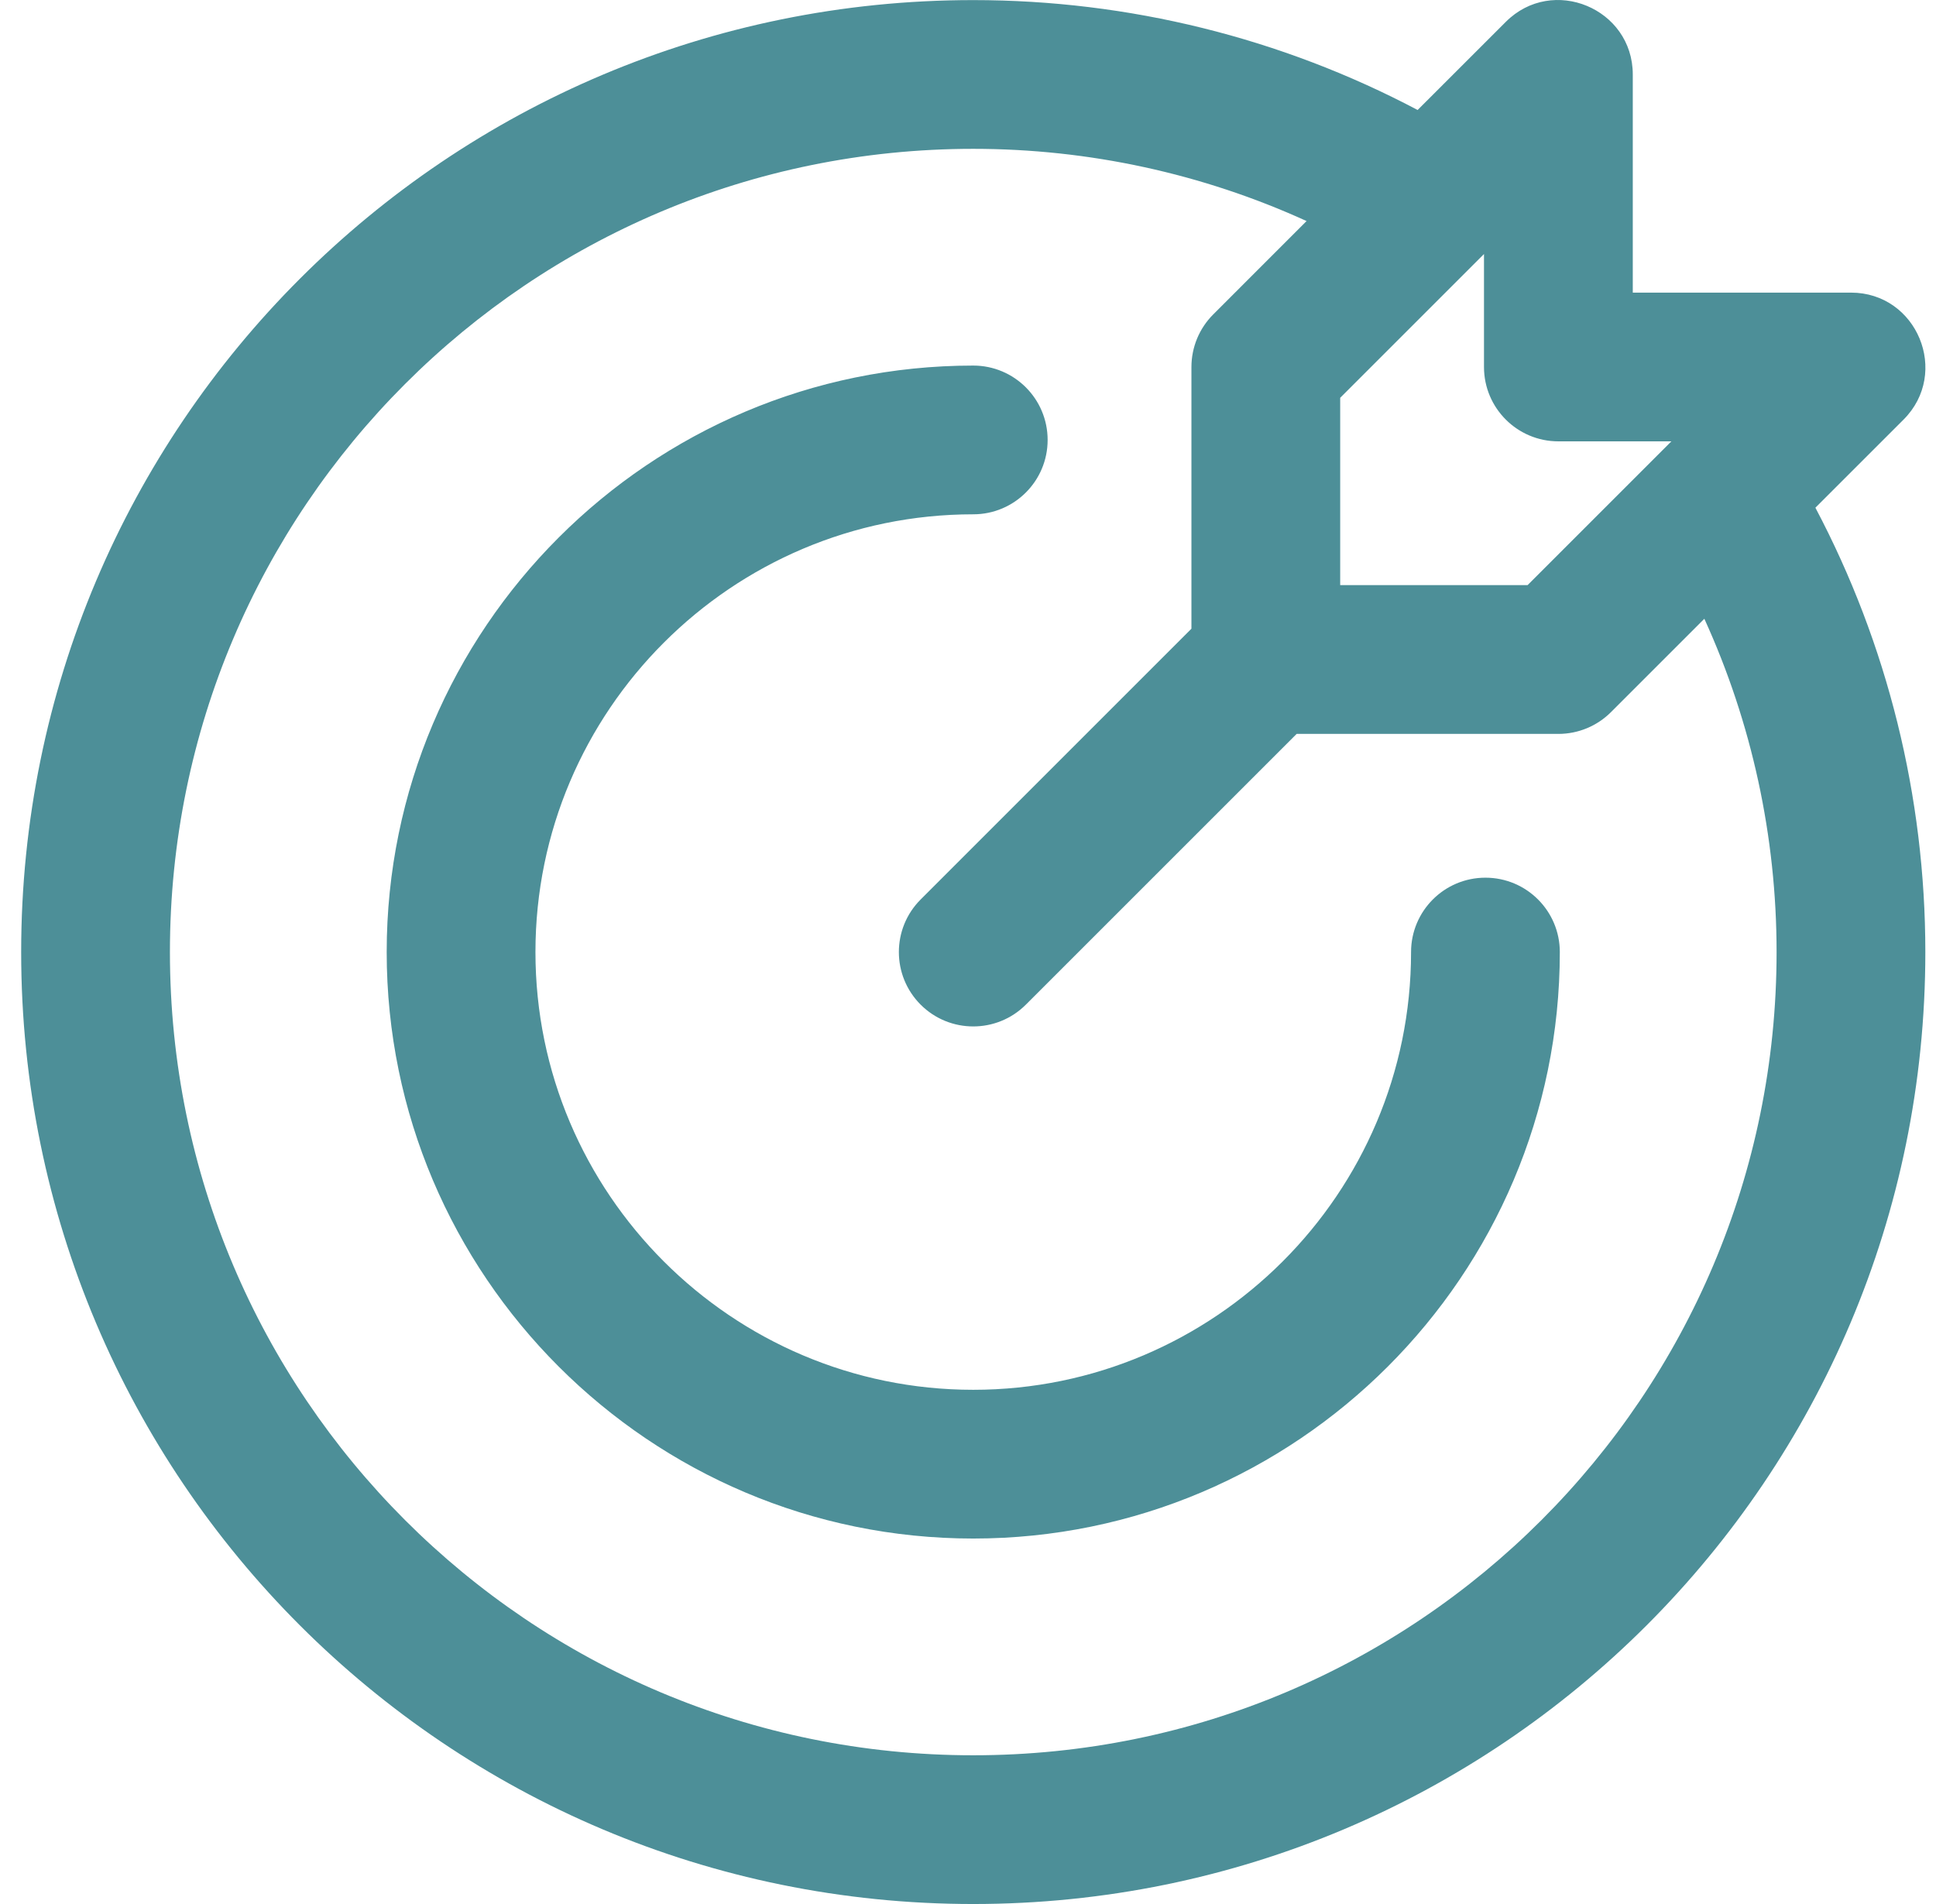 <svg width="61" height="60" viewBox="0 0 61 60" fill="none" xmlns="http://www.w3.org/2000/svg">
<g clip-path="url(#clip0_18_384)">
<path d="M57.2 15.999L59.978 13.222C61.449 11.751 60.407 9.221 58.321 9.221H51.446V2.347C51.446 0.266 48.92 -0.786 47.445 0.689L44.667 3.466C40.37 1.196 35.567 0.003 30.665 0.003C14.086 0.003 0.667 13.42 0.667 30.002C0.667 46.581 14.084 60 30.665 60C47.245 60 60.664 46.583 60.664 30.002C60.664 25.1 59.471 20.297 57.2 15.999ZM49.102 13.908H52.662L48.131 18.439H42.227V12.536L46.758 8.005V11.565C46.758 12.859 47.808 13.908 49.102 13.908ZM30.665 55.313C16.677 55.313 5.354 43.992 5.354 30.002C5.354 16.013 16.675 4.69 30.665 4.69C34.31 4.69 37.889 5.471 41.168 6.966L38.227 9.908C37.787 10.347 37.54 10.943 37.54 11.565V19.812L29.008 28.345C28.093 29.259 28.093 30.744 29.008 31.659C29.923 32.574 31.407 32.574 32.323 31.659L40.855 23.127H49.102C49.724 23.127 50.32 22.88 50.759 22.441L53.701 19.499C55.196 22.778 55.977 26.357 55.977 30.002C55.977 43.99 44.656 55.313 30.665 55.313ZM49.147 30.002C49.147 40.192 40.856 48.483 30.665 48.483C20.475 48.483 12.184 40.192 12.184 30.002C12.184 19.811 20.475 11.52 30.665 11.52C31.96 11.52 33.009 12.569 33.009 13.864C33.009 15.158 31.96 16.207 30.665 16.207C23.059 16.207 16.871 22.395 16.871 30.002C16.871 37.608 23.059 43.796 30.665 43.796C38.272 43.796 44.46 37.608 44.46 30.002C44.46 28.707 45.509 27.658 46.803 27.658C48.098 27.658 49.147 28.707 49.147 30.002Z" fill="#4D8F98"/>
</g>
<defs>
<clipPath id="clip0_18_384">
<rect width="60" height="60" fill="white" transform="translate(0.667)"/>
</clipPath>
</defs>
</svg>
